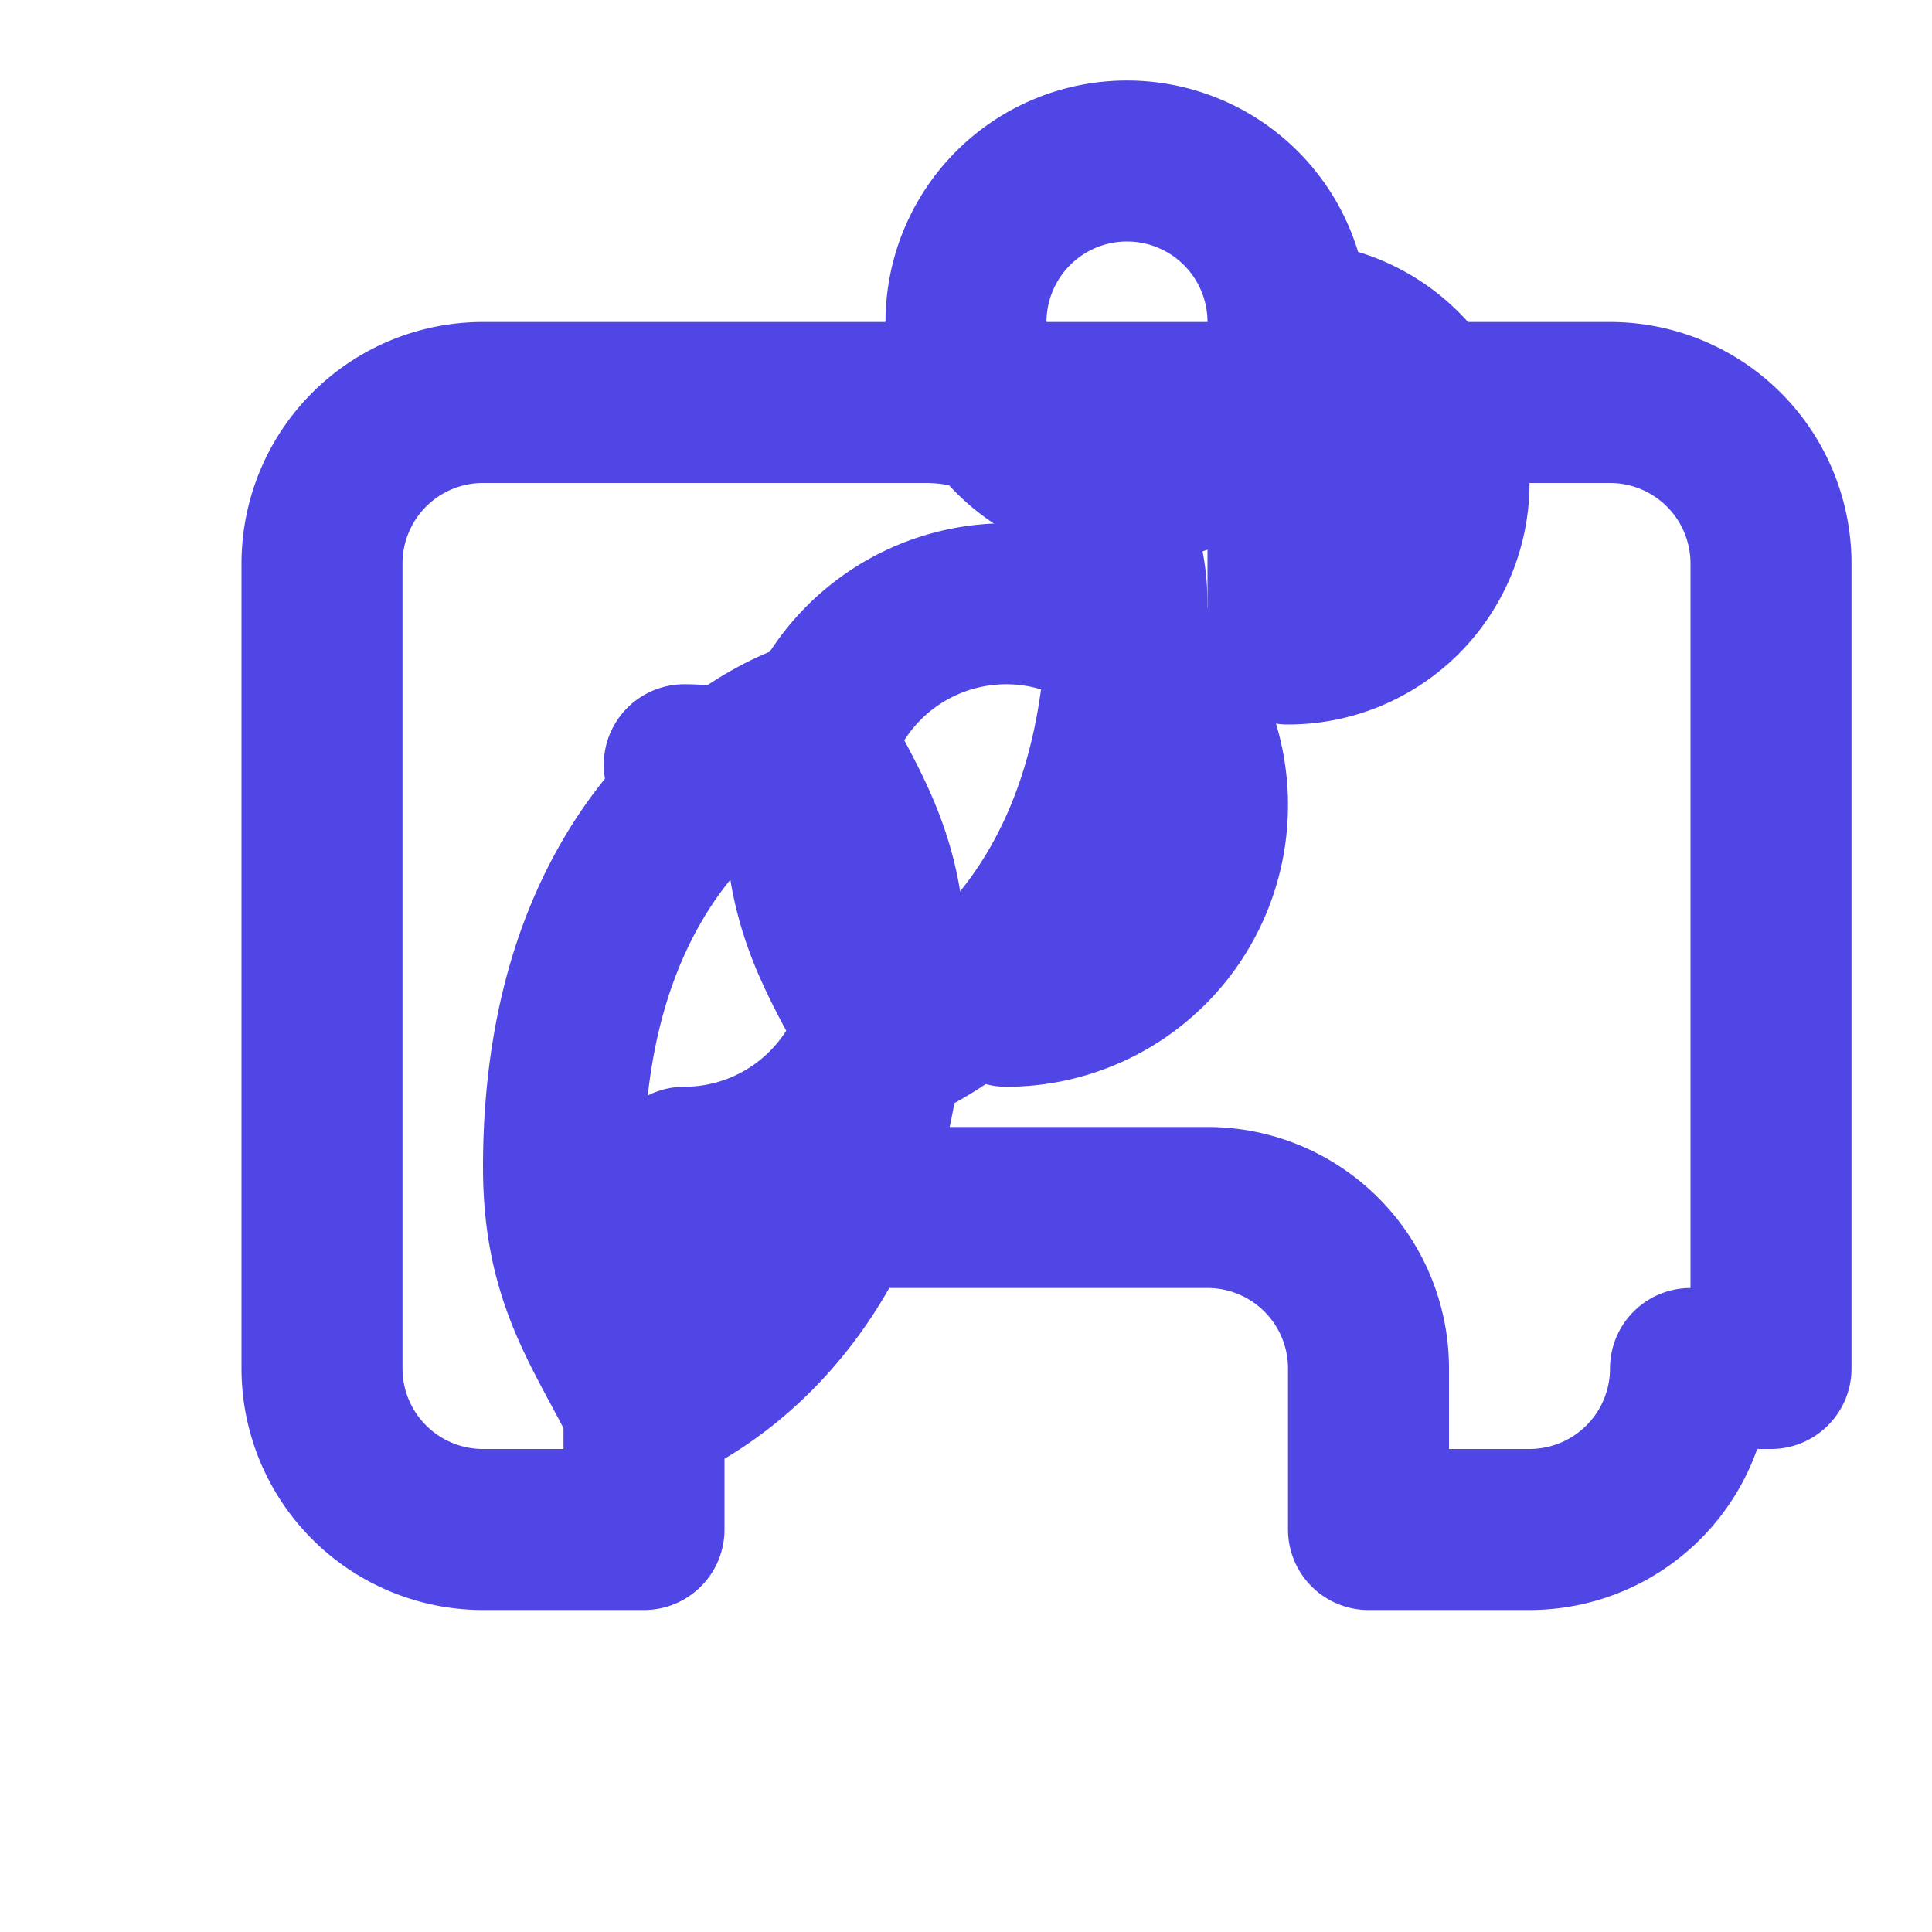 <svg xmlns="http://www.w3.org/2000/svg" width="24" height="24" viewBox="0 0 24 24" fill="none" stroke="#4F46E5" stroke-width="2" stroke-linecap="round" stroke-linejoin="round">
  <path d="M8.5 14.5A2.5 2.5 0 0 0 11 12c0-1.38-.5-2-1-3 0 0-3 1-3 5.5 0 1.38.5 2 1 3 0 0 3-1 3-5.5a2.5 2.5 0 0 0-2.5-2.5"></path>
  <path d="M12.5 12.5A2.5 2.5 0 0 0 15 10a2.5 2.5 0 0 0-2.5-2.5A2.5 2.5 0 0 0 10 10c0 1.38.5 2 1 3 0 0 3-1 3-5.5a2.5 2.5 0 0 0-2.5-2.5"></path>
  <path d="M16 8a2 2 0 0 0 0-4 2 2 0 0 0-4 0 2 2 0 0 0 4 0z"></path>
  <path d="M21 17a2 2 0 0 1-2 2h-2v-2a2 2 0 0 0-2-2h-5a2 2 0 0 0-2 2v2H6a2 2 0 0 1-2-2V7a2 2 0 0 1 2-2h14a2 2 0 0 1 2 2v10z"></path>
</svg>